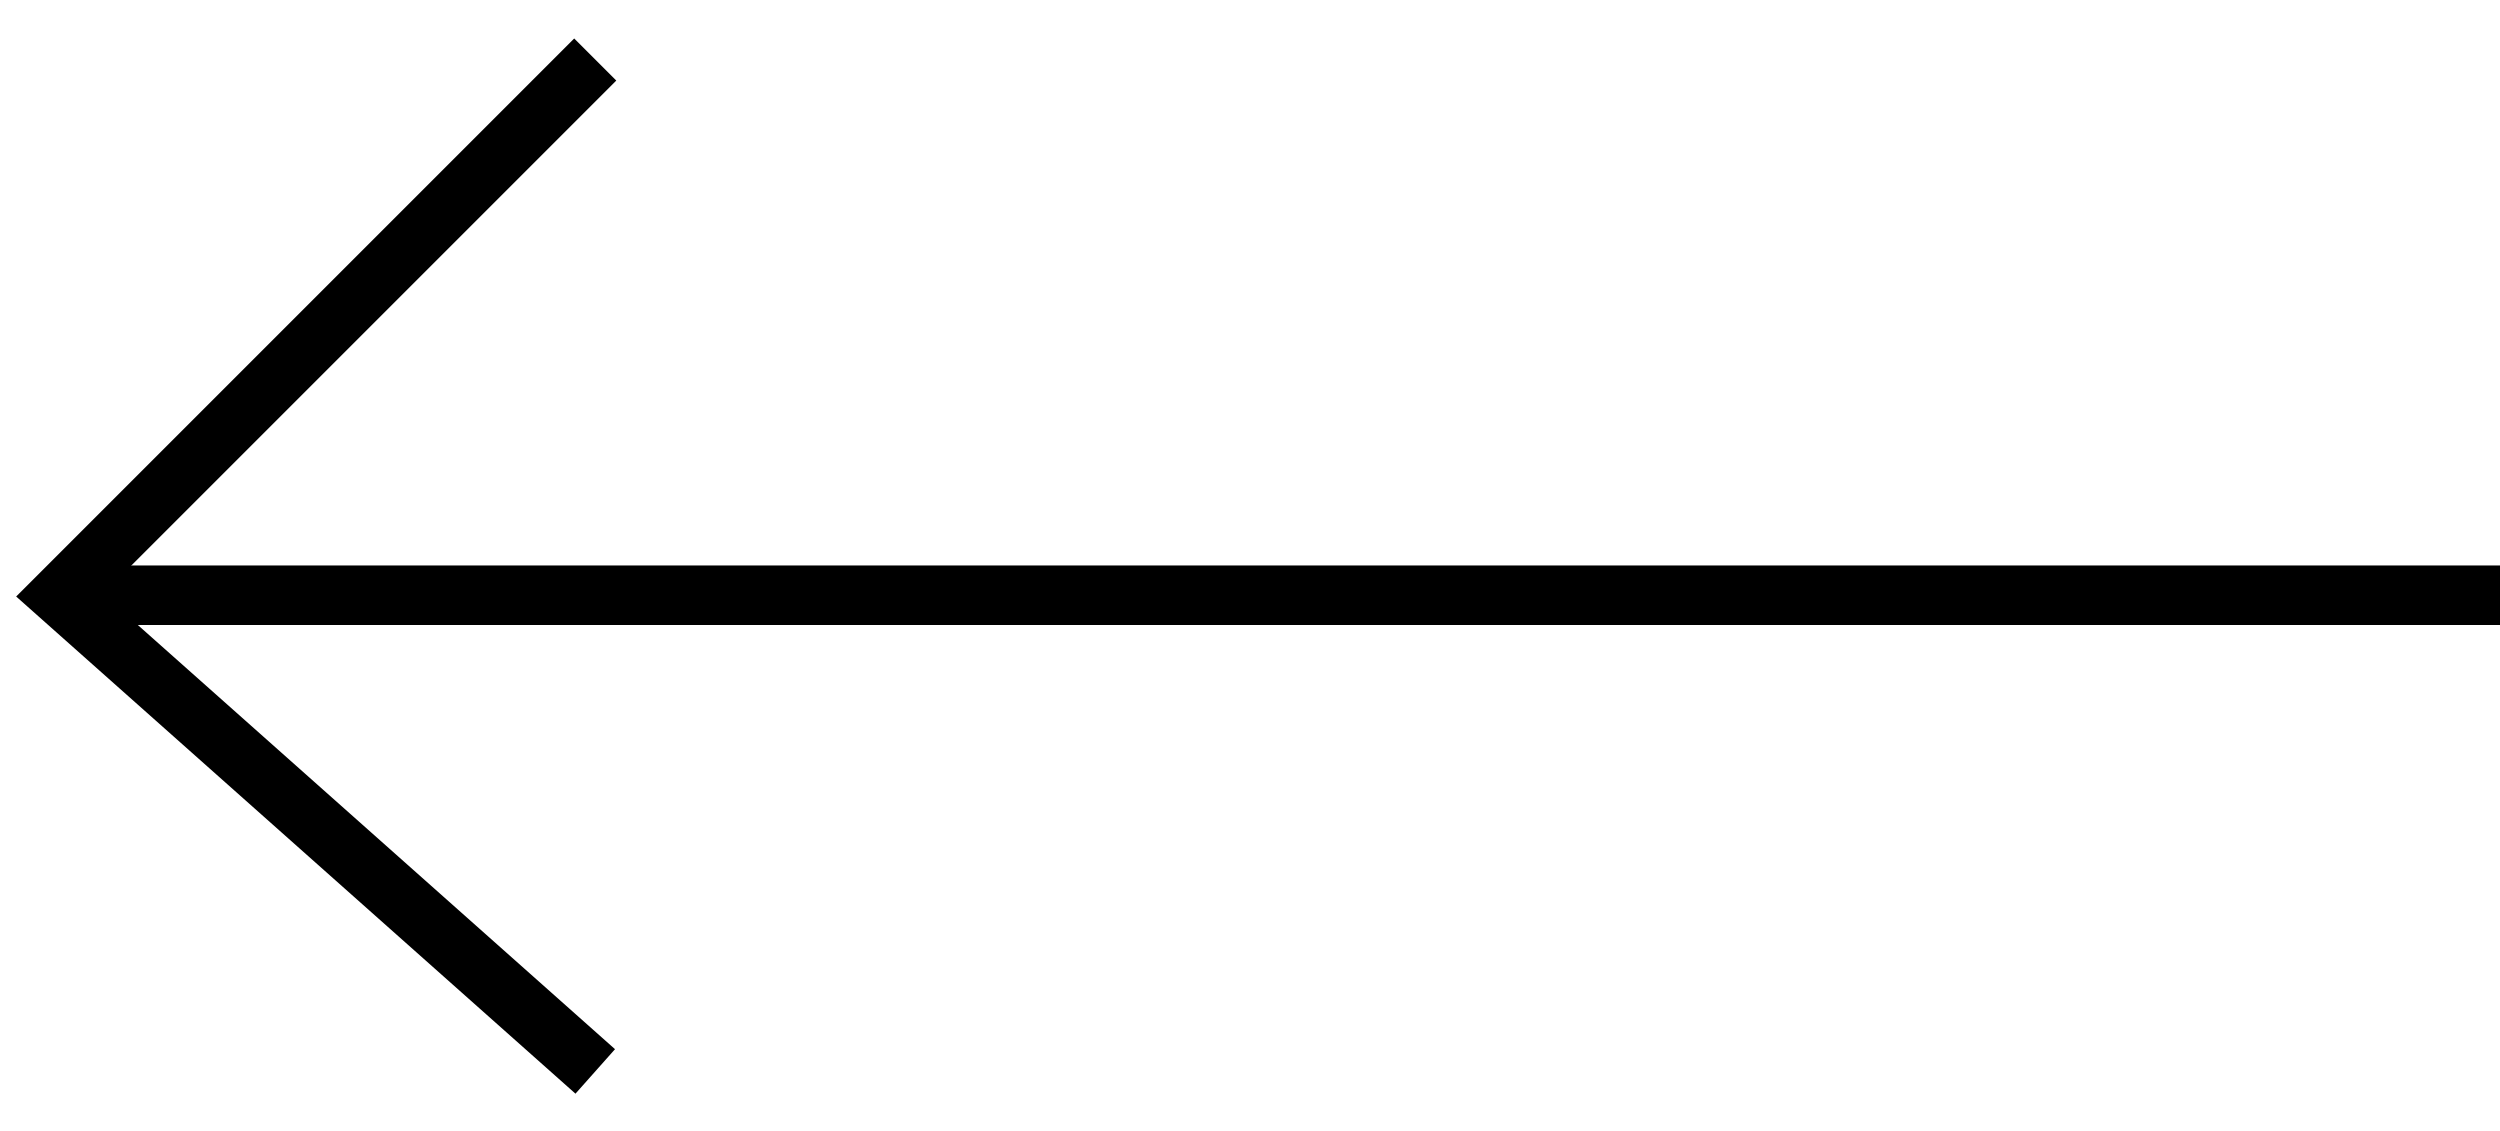 <svg width="42" height="19" viewBox="0 0 42 19" fill="none" xmlns="http://www.w3.org/2000/svg">
<line y1="-0.5" x2="41" y2="-0.5" transform="matrix(-1 8.74228e-08 8.74228e-08 1 42 10.5)" stroke="black"/>
<path d="M10 1L1 10L10 18" stroke="black"/>
</svg>
